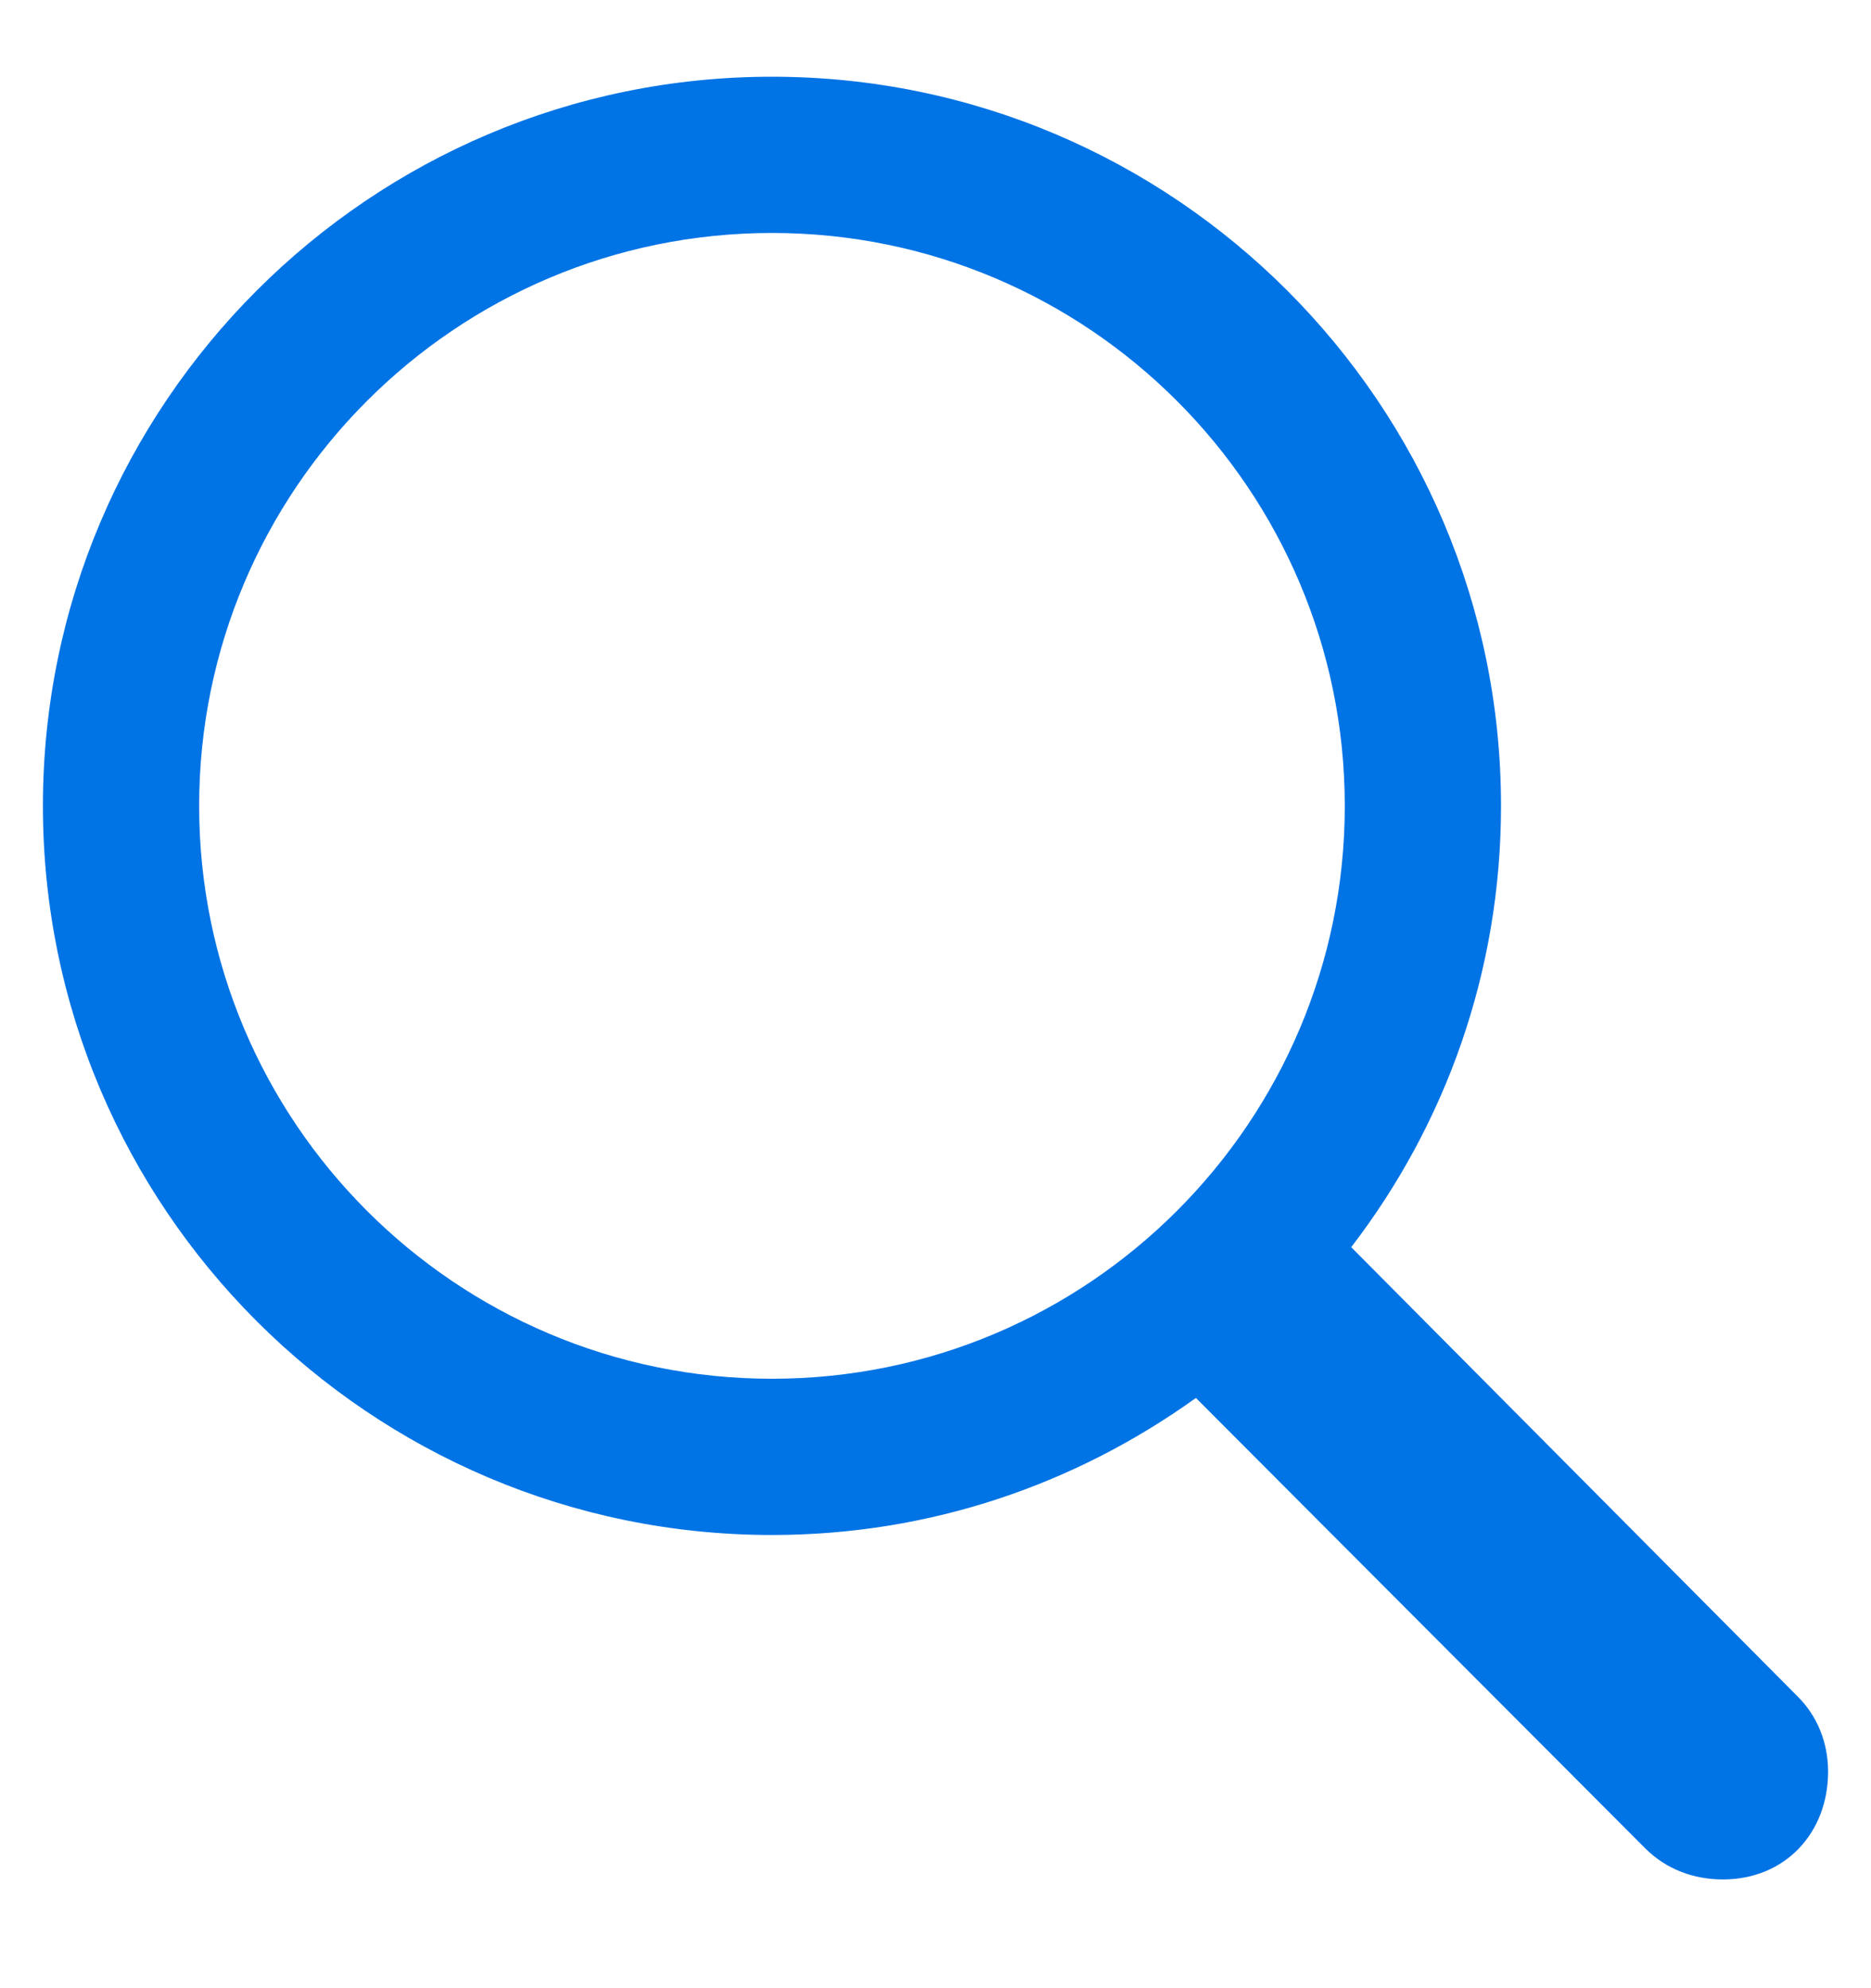 <svg width="16" height="17" viewBox="0 0 16 17" fill="none" xmlns="http://www.w3.org/2000/svg">
<path d="M0.367 6.891C0.367 10.328 3.164 13.125 6.602 13.125C7.961 13.125 9.203 12.688 10.227 11.953L14.07 15.805C14.25 15.984 14.484 16.07 14.734 16.07C15.266 16.07 15.633 15.672 15.633 15.148C15.633 14.898 15.539 14.672 15.375 14.508L11.555 10.664C12.359 9.617 12.836 8.312 12.836 6.891C12.836 3.453 10.039 0.656 6.602 0.656C3.164 0.656 0.367 3.453 0.367 6.891ZM1.703 6.891C1.703 4.188 3.898 1.992 6.602 1.992C9.305 1.992 11.5 4.188 11.5 6.891C11.5 9.594 9.305 11.789 6.602 11.789C3.898 11.789 1.703 9.594 1.703 6.891Z" fill="#0073E5"/>
</svg>
